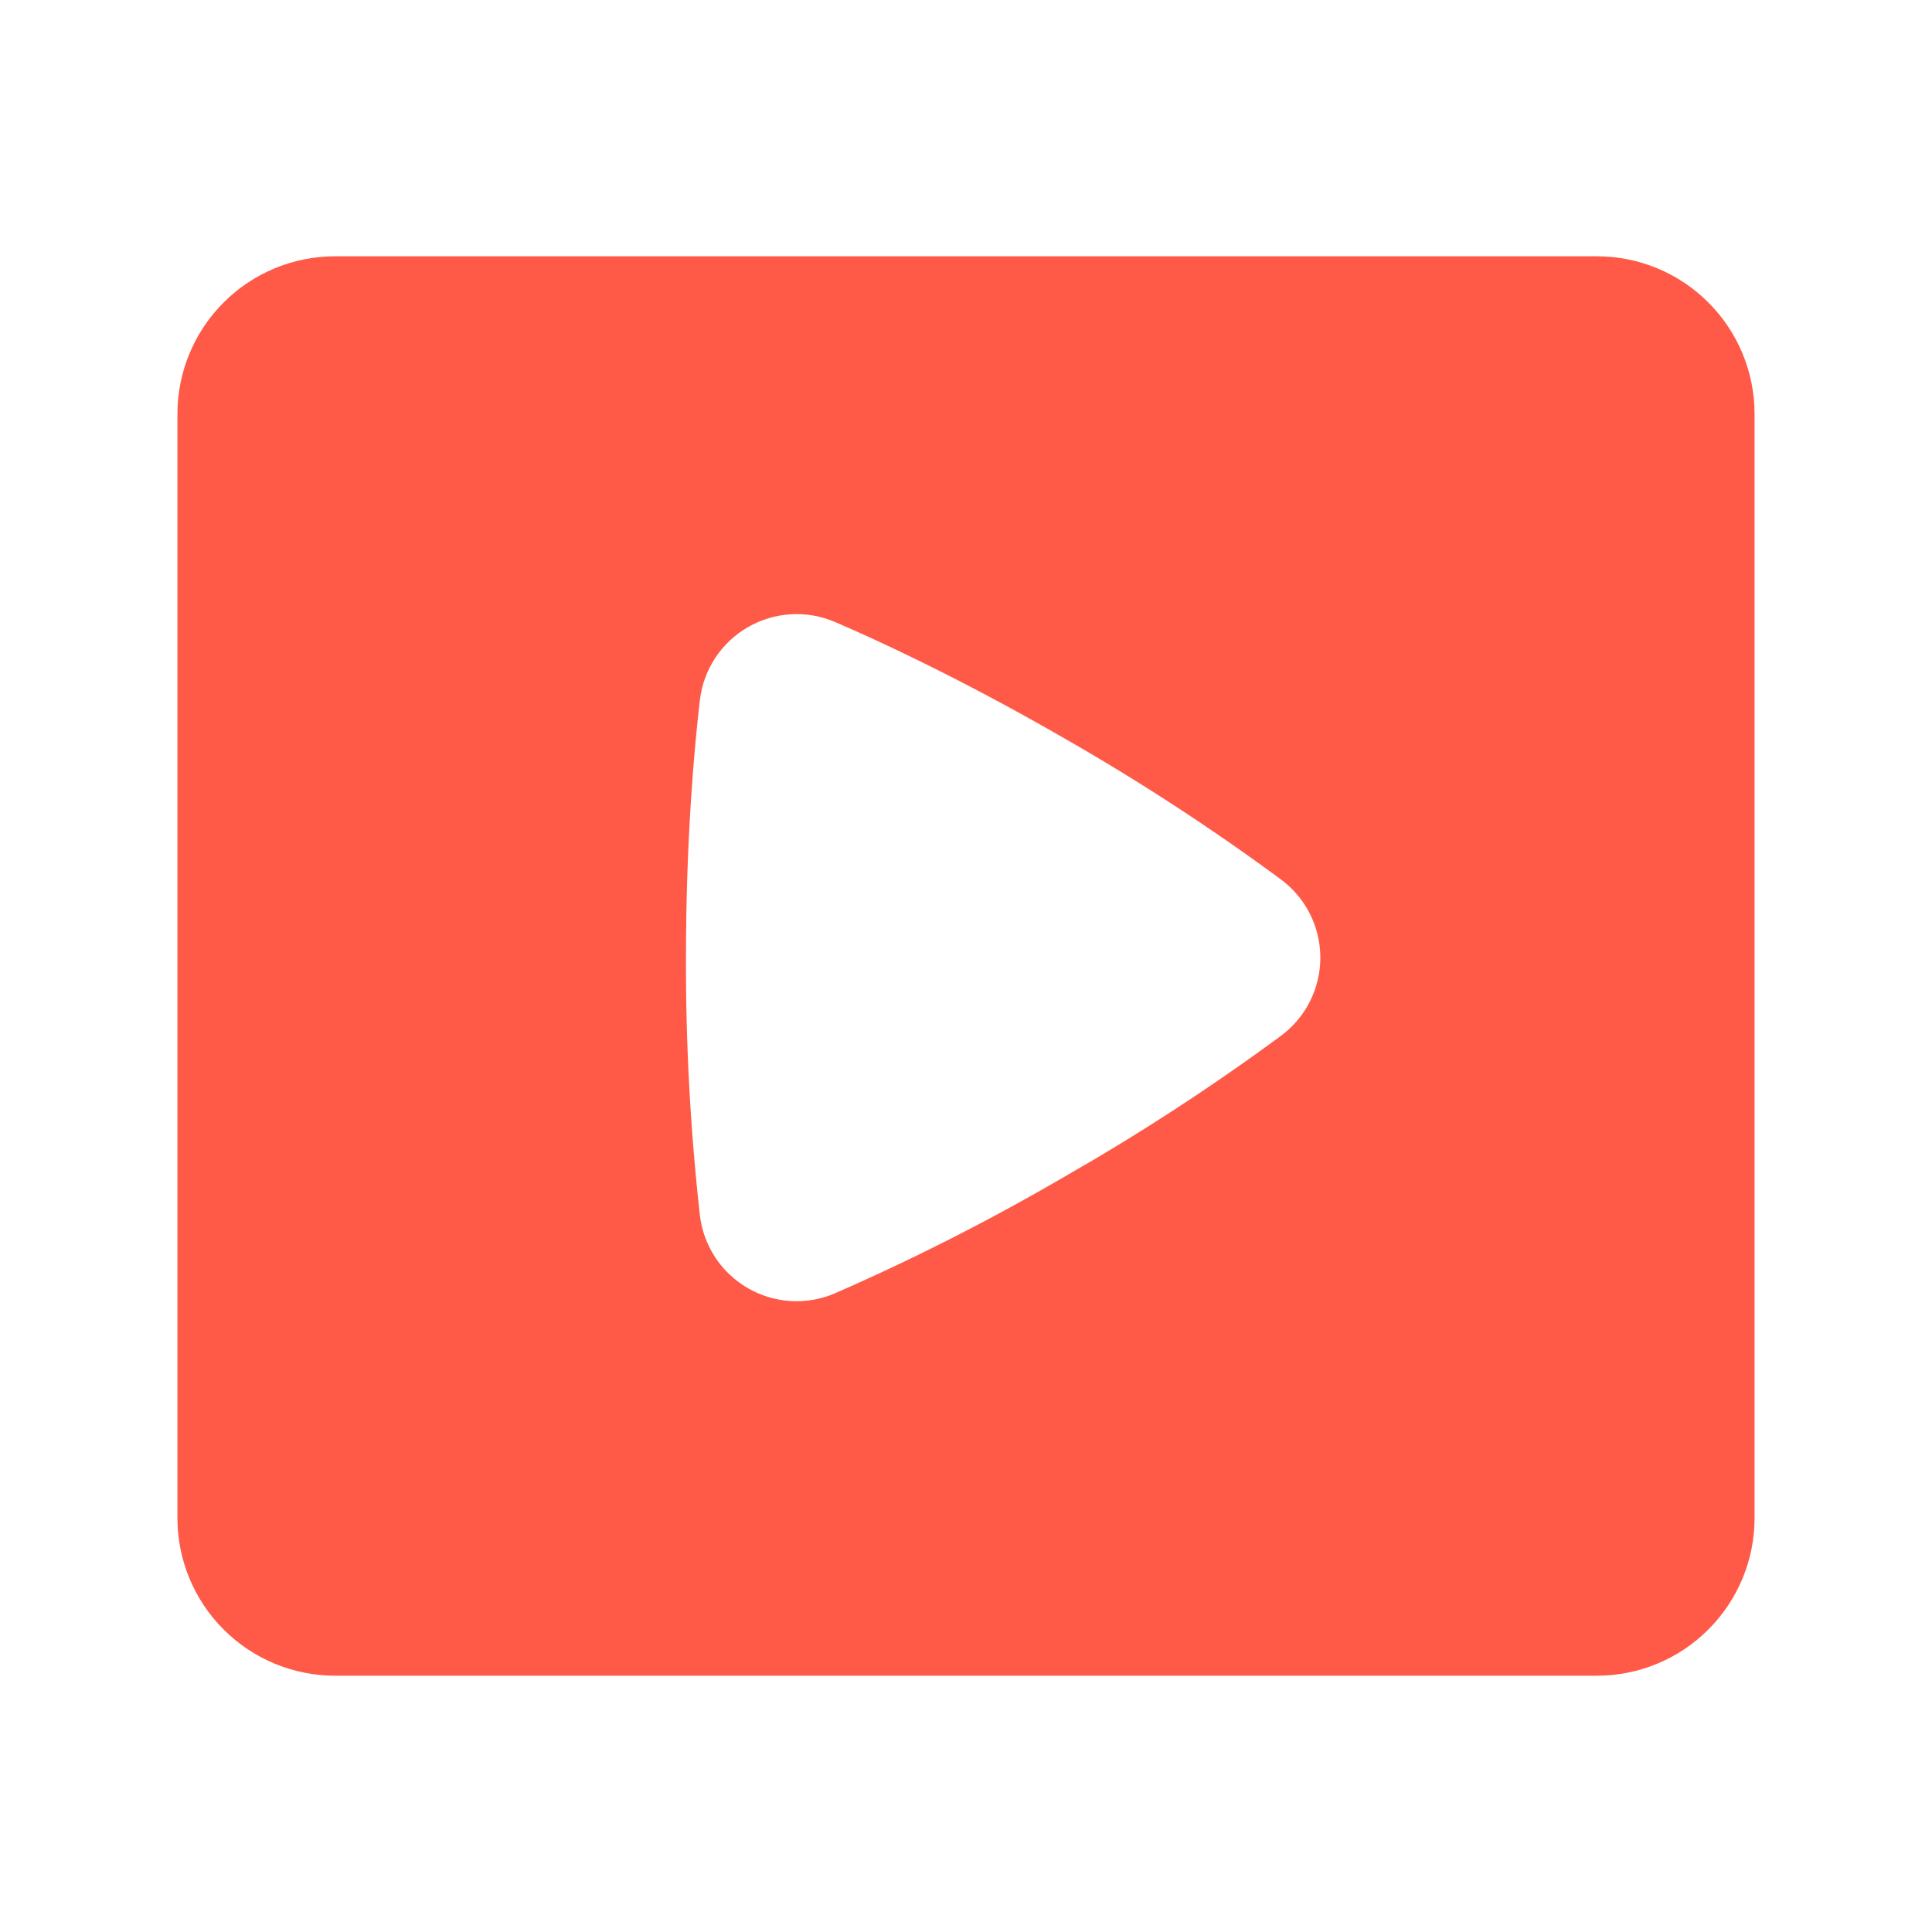 <svg xmlns="http://www.w3.org/2000/svg" width="48" height="48" viewBox="0 0 49 48" fill="none">
    <g clip-path="url(#clip0_7073_43828)">
        <path fill-rule="evenodd" clip-rule="evenodd" d="M8.5 6C7.439 6 6.422 6.421 5.672 7.172C4.921 7.922 4.5 8.939 4.5 10V38C4.5 39.061 4.921 40.078 5.672 40.828C6.422 41.579 7.439 42 8.5 42H40.5C41.561 42 42.578 41.579 43.328 40.828C44.079 40.078 44.5 39.061 44.5 38V10C44.5 8.939 44.079 7.922 43.328 7.172C42.578 6.421 41.561 6 40.5 6H8.5ZM17.75 17.26C17.794 16.878 17.927 16.511 18.139 16.189C18.35 15.867 18.634 15.599 18.967 15.407C19.3 15.214 19.674 15.102 20.058 15.079C20.442 15.056 20.826 15.124 21.18 15.276C22.188 15.708 24.316 16.68 27.012 18.236C28.906 19.32 30.736 20.513 32.492 21.808C32.801 22.038 33.051 22.336 33.224 22.68C33.397 23.024 33.487 23.403 33.487 23.788C33.487 24.173 33.397 24.552 33.224 24.896C33.051 25.24 32.801 25.538 32.492 25.768C30.736 27.062 28.906 28.253 27.012 29.336C25.127 30.436 23.18 31.425 21.18 32.3C20.826 32.453 20.442 32.52 20.058 32.498C19.673 32.475 19.299 32.363 18.966 32.17C18.633 31.978 18.349 31.709 18.138 31.387C17.927 31.066 17.794 30.699 17.75 30.316C17.508 28.148 17.391 25.969 17.398 23.788C17.398 20.686 17.622 18.35 17.75 17.26Z" fill="#FF5947"/>
    </g>
    <defs>
        <clipPath id="clip0_7073_43828">
        <rect width="48" height="48" fill="white" transform="translate(0.5)"/>
        </clipPath>
    </defs>
</svg>